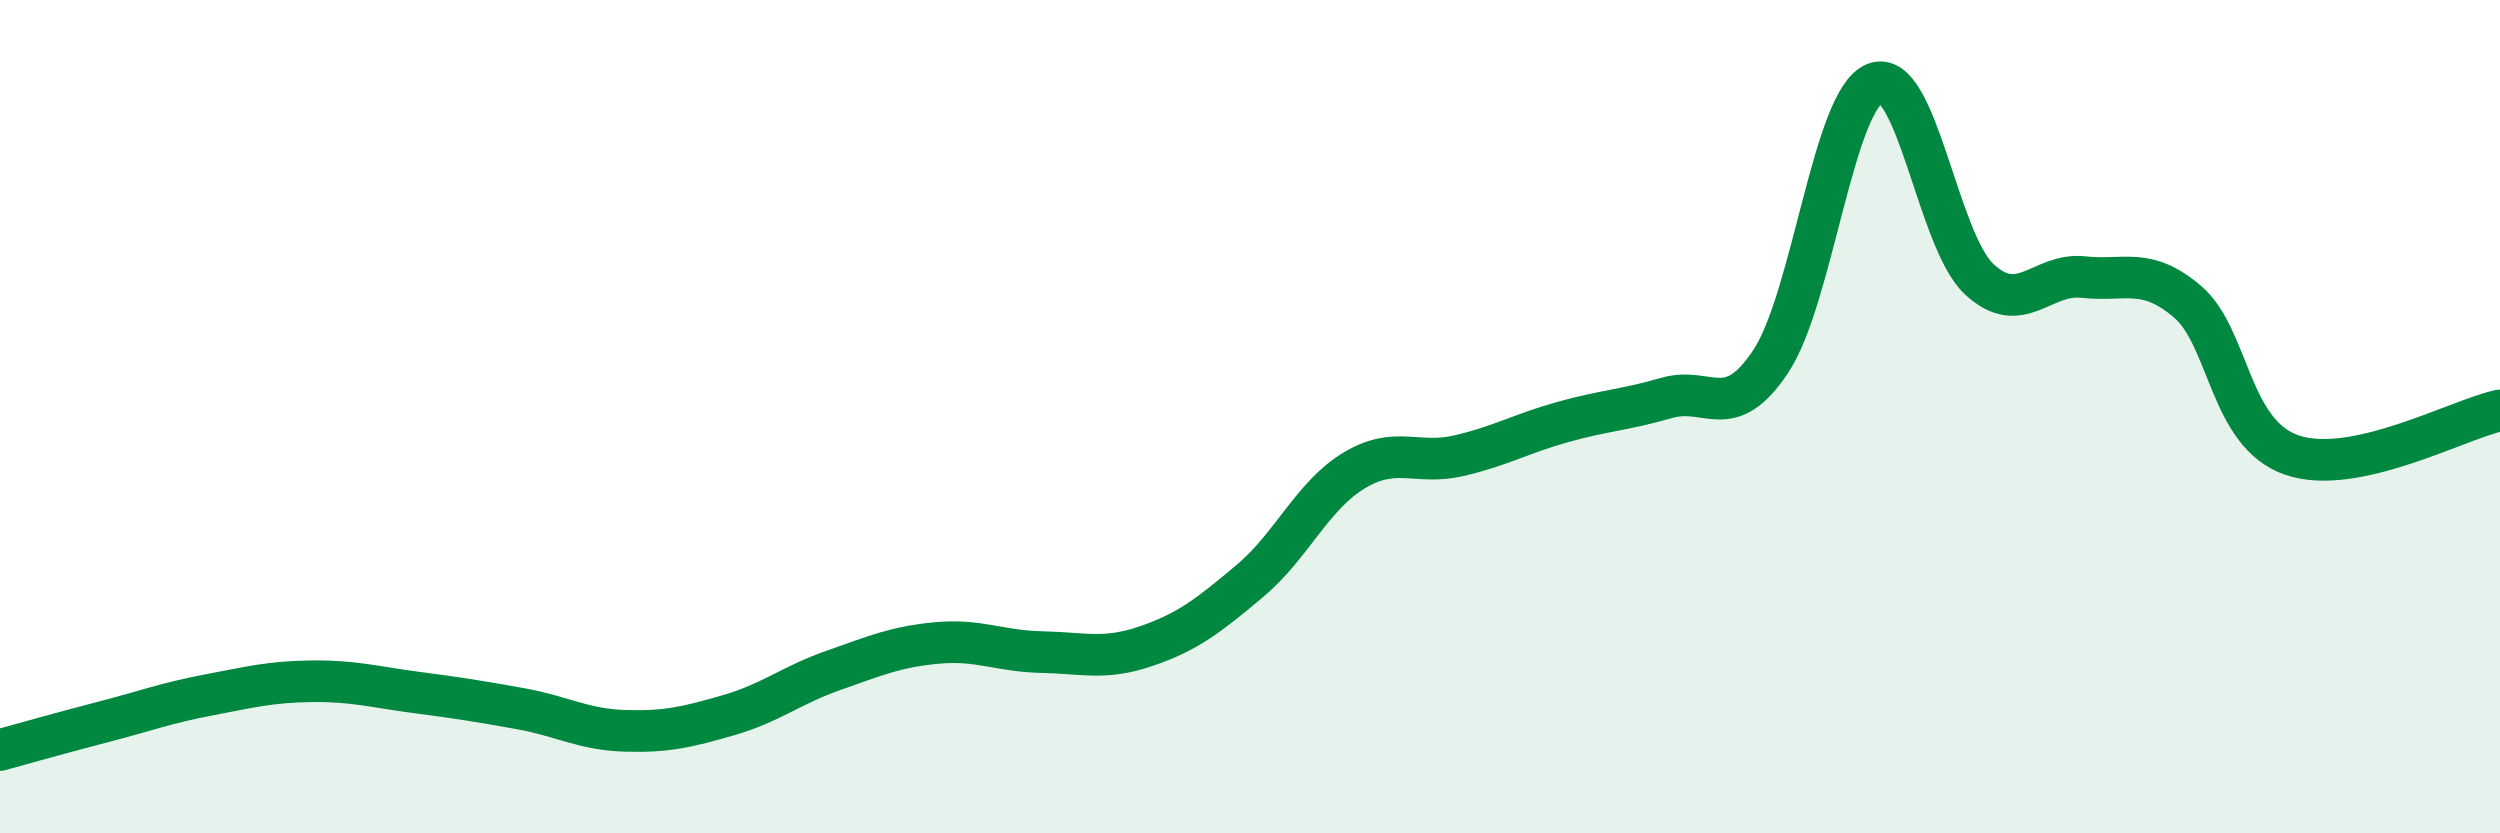 
    <svg width="60" height="20" viewBox="0 0 60 20" xmlns="http://www.w3.org/2000/svg">
      <path
        d="M 0,18 C 0.5,17.86 1.5,17.58 2.5,17.32 C 3.5,17.06 4,16.87 5,16.68 C 6,16.49 6.5,16.36 7.5,16.35 C 8.5,16.34 9,16.49 10,16.62 C 11,16.75 11.5,16.83 12.5,17.01 C 13.5,17.19 14,17.51 15,17.54 C 16,17.57 16.5,17.45 17.5,17.16 C 18.5,16.87 19,16.44 20,16.09 C 21,15.74 21.5,15.52 22.5,15.43 C 23.5,15.34 24,15.63 25,15.65 C 26,15.67 26.5,15.85 27.5,15.51 C 28.5,15.17 29,14.78 30,13.94 C 31,13.1 31.5,11.89 32.5,11.29 C 33.5,10.69 34,11.17 35,10.94 C 36,10.71 36.5,10.41 37.5,10.13 C 38.5,9.85 39,9.84 40,9.55 C 41,9.26 41.5,10.18 42.5,8.67 C 43.5,7.16 44,2.39 45,2 C 46,1.61 46.5,5.77 47.5,6.7 C 48.5,7.63 49,6.54 50,6.65 C 51,6.76 51.5,6.39 52.5,7.24 C 53.5,8.09 53.5,10.4 55,10.92 C 56.5,11.44 59,10.06 60,9.85L60 20L0 20Z"
        fill="#008740"
        opacity="0.1"
        stroke-linecap="round"
        stroke-linejoin="round"
      />
      <path
        d="M 0,18 C 0.5,17.86 1.5,17.58 2.5,17.32 C 3.5,17.06 4,16.87 5,16.68 C 6,16.49 6.5,16.36 7.5,16.35 C 8.5,16.34 9,16.49 10,16.62 C 11,16.75 11.5,16.83 12.5,17.01 C 13.5,17.19 14,17.51 15,17.54 C 16,17.57 16.5,17.45 17.5,17.16 C 18.5,16.87 19,16.44 20,16.09 C 21,15.74 21.5,15.52 22.5,15.43 C 23.5,15.34 24,15.63 25,15.65 C 26,15.67 26.5,15.85 27.5,15.51 C 28.5,15.17 29,14.78 30,13.94 C 31,13.1 31.5,11.89 32.5,11.29 C 33.5,10.69 34,11.17 35,10.94 C 36,10.71 36.5,10.41 37.5,10.13 C 38.5,9.85 39,9.84 40,9.55 C 41,9.26 41.5,10.18 42.5,8.67 C 43.5,7.16 44,2.39 45,2 C 46,1.61 46.5,5.77 47.5,6.7 C 48.5,7.63 49,6.54 50,6.65 C 51,6.76 51.5,6.39 52.5,7.24 C 53.5,8.09 53.5,10.4 55,10.92 C 56.5,11.44 59,10.06 60,9.85"
        stroke="#008740"
        stroke-width="1"
        fill="none"
        stroke-linecap="round"
        stroke-linejoin="round"
      />
    </svg>
  